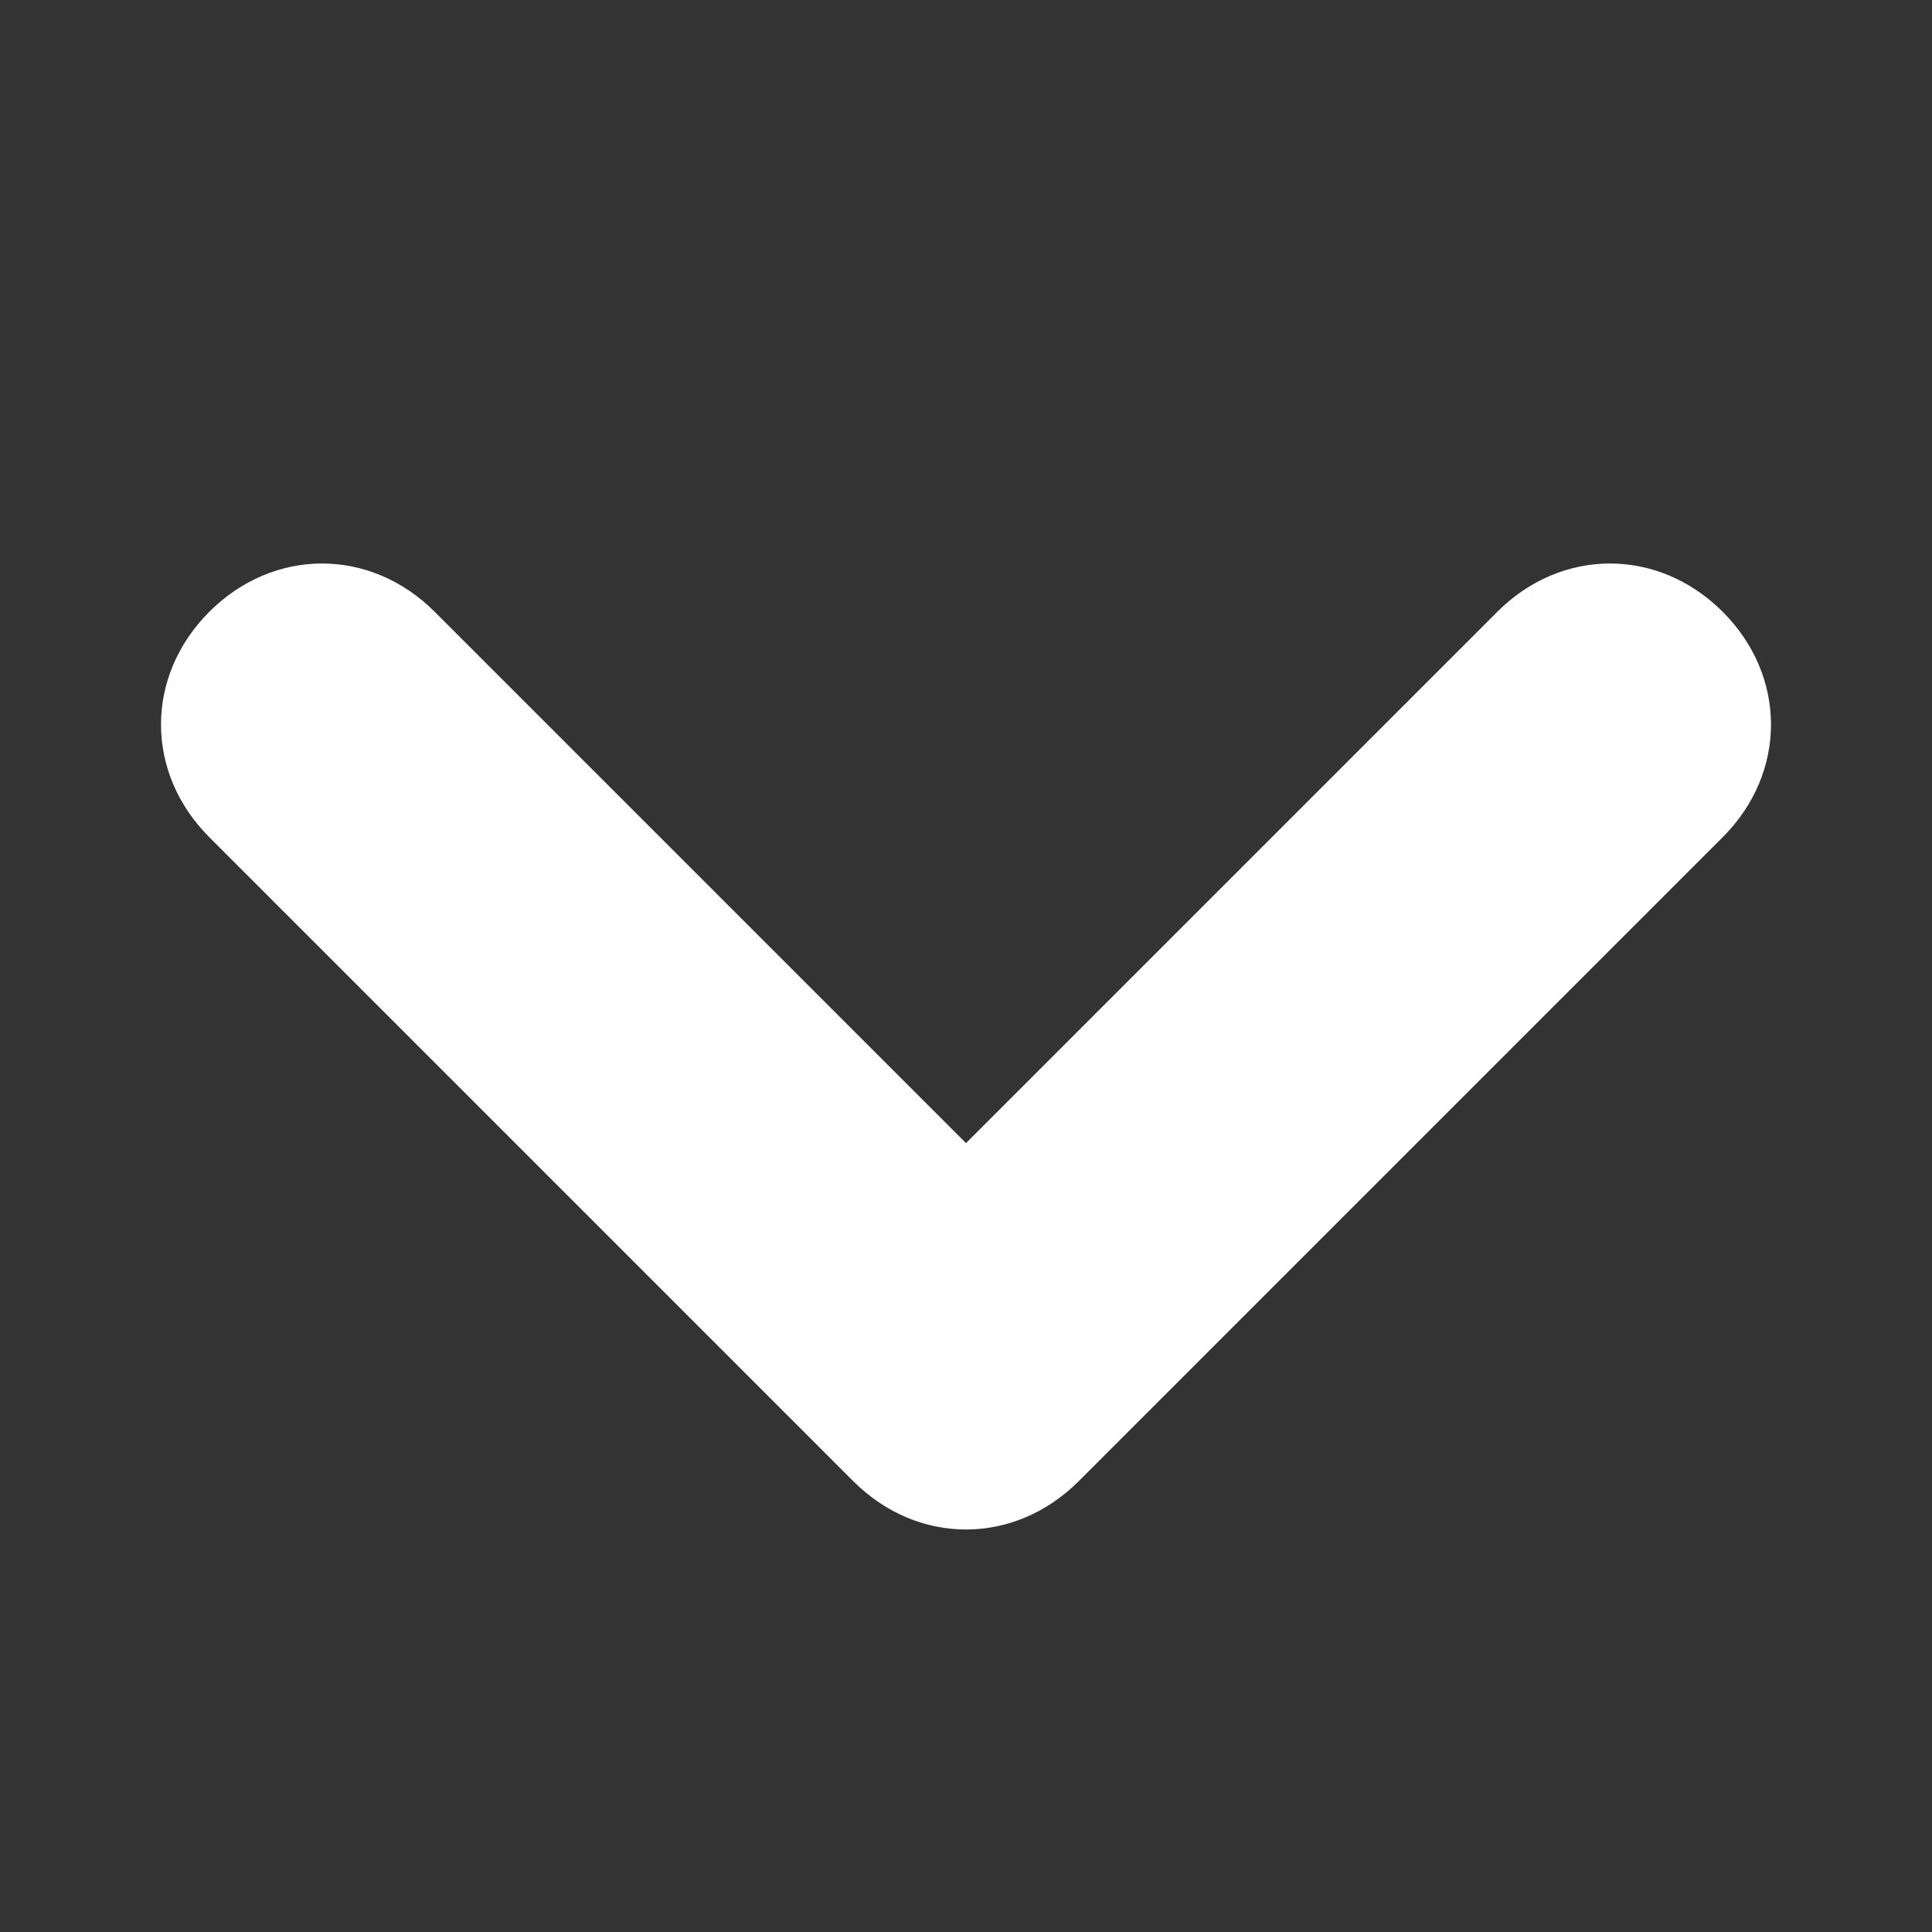 <?xml version="1.0" encoding="utf-8"?>
<!-- Generator: $$$/GeneralStr/196=Adobe Illustrator 27.6.0, SVG Export Plug-In . SVG Version: 6.00 Build 0)  -->
<svg version="1.1" id="Livello_1" xmlns="http://www.w3.org/2000/svg" xmlns:xlink="http://www.w3.org/1999/xlink" x="0px" y="0px"
	 viewBox="0 0 24 24" style="enable-background:new 0 0 24 24;" xml:space="preserve">
<rect x="0" y="0" width="24" height="24" fill="#333333" stroke="none"/>
<style type="text/css">
	.st0{fill-rule:evenodd;clip-rule:evenodd;fill:#FFFFFF;}
</style>
<path class="st0" d="M2.6,7.6c0.8-0.8,2-0.8,2.8,0l6.6,6.6l6.6-6.6c0.8-0.8,2-0.8,2.8,0c0.8,0.8,0.8,2,0,2.8l-8,8
	c-0.8,0.8-2,0.8-2.8,0l-8-8C1.8,9.6,1.8,8.4,2.6,7.6z"/>
</svg>
